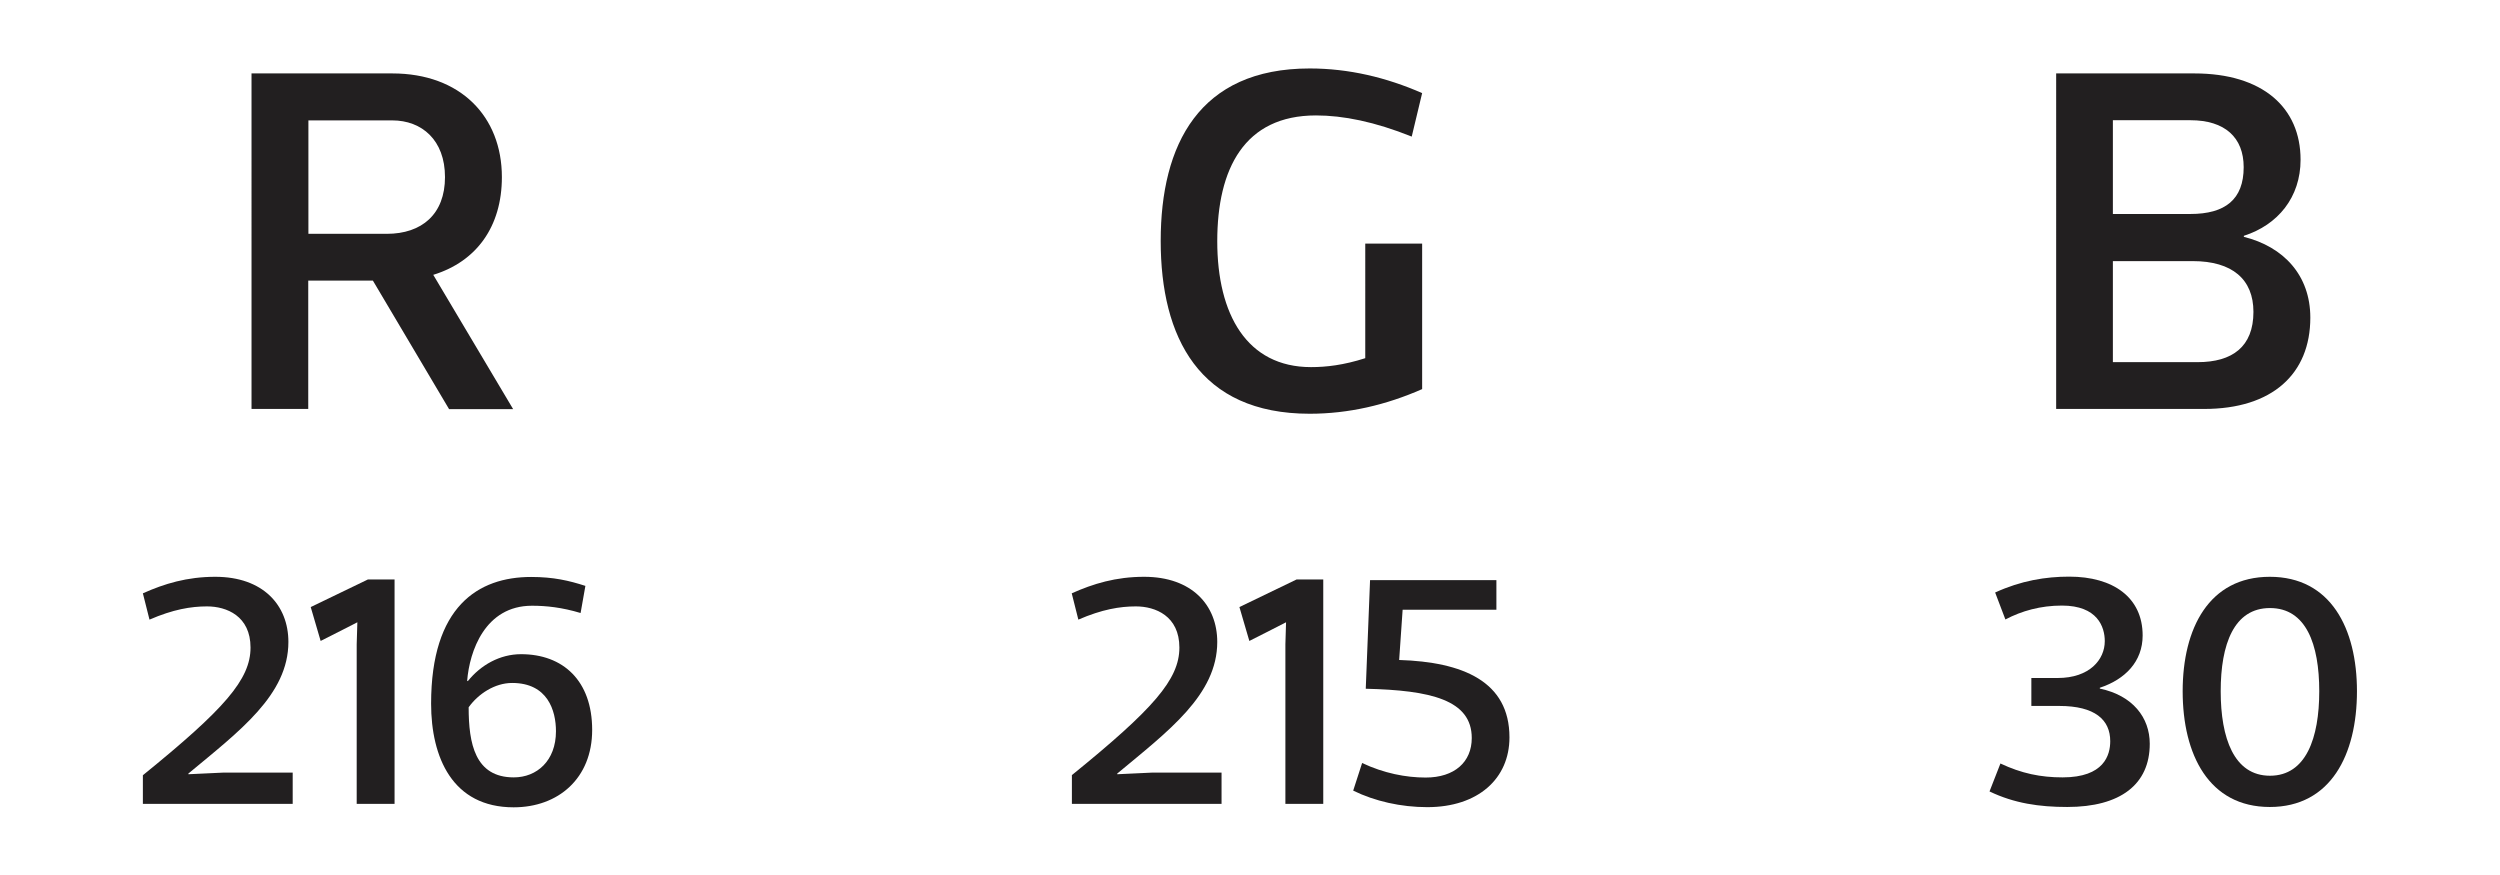 <?xml version="1.0" encoding="utf-8"?>
<!-- Generator: Adobe Illustrator 28.2.0, SVG Export Plug-In . SVG Version: 6.00 Build 0)  -->
<svg version="1.1" id="Layer_1" xmlns="http://www.w3.org/2000/svg" xmlns:xlink="http://www.w3.org/1999/xlink" x="0px" y="0px"
	 viewBox="0 0 151.18 52.94" style="enable-background:new 0 0 151.18 52.94;" xml:space="preserve">
<style type="text/css">
	.st0{fill:#221F20;}
</style>
<g>
	<g>
		<path class="st0" d="M27.15,24.73l-4.6-7.76h-3.91v7.76h-3.43V4.44h8.51c4.12,0,6.63,2.6,6.63,6.27c0,2.98-1.52,5.1-4.15,5.91
			l4.83,8.12H27.15z M18.64,14.14h4.75c2.12,0,3.52-1.19,3.52-3.43s-1.4-3.43-3.19-3.43h-5.07V14.14z"/>
		<path class="st0" d="M8.64,46.88c4.93-4,6.51-5.79,6.51-7.72c0-1.91-1.45-2.49-2.63-2.49c-0.97,0-2.05,0.18-3.48,0.8l-0.4-1.59
			c1.29-0.58,2.67-1,4.38-1c2.88,0,4.42,1.71,4.42,3.94c0,3.2-2.96,5.39-6.05,7.96v0.04l2.13-0.1h4.18v1.89H8.64V46.88z"/>
		<path class="st0" d="M19.39,38.76l-0.6-2.05l3.46-1.67h1.61v13.57h-2.29v-9.65l0.04-1.33l-0.86,0.44L19.39,38.76z"/>
		<path class="st0" d="M35.11,37.07c-1.13-0.34-2.07-0.44-2.94-0.44c-2.85,0-3.78,2.77-3.92,4.54c0.02,0,0.02,0.02,0.04,0.02
			c0.78-0.97,1.93-1.63,3.22-1.63c2.53,0,4.3,1.59,4.3,4.58c0,2.93-2.05,4.68-4.75,4.68c-3.7,0-4.99-3.02-4.99-6.27
			c0-5.87,2.84-7.66,6.05-7.66c1.35,0,2.29,0.22,3.28,0.54L35.11,37.07z M31.07,47.01c1.39,0,2.55-1,2.55-2.79
			c0-1.25-0.5-2.92-2.65-2.92c-1.05,0-2.05,0.66-2.63,1.47C28.34,44.96,28.72,47.01,31.07,47.01z"/>
	</g>
	<g>
		<path class="st0" d="M82.57,14.73H86v8.8c-2.18,0.96-4.45,1.49-6.8,1.49c-6.69,0-9.01-4.63-9.01-10.45S72.51,4.14,79.2,4.14
			c2.36,0,4.63,0.54,6.8,1.49l-0.63,2.63c-2.24-0.9-4.15-1.28-5.79-1.28c-4.33,0-5.97,3.22-5.97,7.61c0,4.42,1.79,7.61,5.67,7.61
			c0.92,0,1.97-0.12,3.28-0.54V14.73z"/>
		<path class="st0" d="M64.81,46.88c4.93-4,6.51-5.79,6.51-7.72c0-1.91-1.45-2.49-2.63-2.49c-0.97,0-2.05,0.18-3.48,0.8l-0.4-1.59
			c1.29-0.58,2.67-1,4.38-1c2.88,0,4.42,1.71,4.42,3.94c0,3.2-2.96,5.39-6.05,7.96v0.04l2.13-0.1h4.18v1.89h-9.05V46.88z"/>
		<path class="st0" d="M75.55,38.76l-0.6-2.05l3.46-1.67h1.61v13.57h-2.29v-9.65l0.04-1.33l-0.86,0.44L75.55,38.76z"/>
		<path class="st0" d="M84.61,39.91c3.84,0.12,6.67,1.29,6.67,4.68c0,2.49-1.89,4.22-4.97,4.22c-1.59,0-3.18-0.36-4.48-1l0.54-1.67
			c1.31,0.62,2.65,0.88,3.84,0.88c1.75,0,2.79-0.94,2.79-2.39c0-2.31-2.49-2.89-6.41-2.98l0.26-6.57h7.64v1.79h-5.67L84.61,39.91z"
			/>
	</g>
	<g>
		<path class="st0" d="M135.68,14.32c2.42,0.6,4.03,2.33,4.03,4.89c0,3.4-2.3,5.52-6.42,5.52h-8.95V4.44h8.36
			c4.12,0,6.42,2.06,6.42,5.22c0,2.27-1.37,3.94-3.43,4.6V14.32z M132.46,12.94c2.09,0,3.22-0.87,3.22-2.83
			c0-1.79-1.13-2.84-3.22-2.84h-4.69v5.67H132.46z M127.77,15.78v6.12h5.13c2.09,0,3.37-0.93,3.37-3.04c0-1.97-1.28-3.07-3.67-3.07
			H127.77z"/>
		<path class="st0" d="M126.98,41.64c1.99,0.42,3.02,1.75,3.02,3.34c0,2.45-1.77,3.82-4.99,3.82c-1.69,0-3.2-0.22-4.7-0.94
			l0.66-1.69c1.27,0.6,2.43,0.84,3.76,0.84c2.51,0,2.88-1.35,2.88-2.19c0-1.29-0.92-2.13-3.08-2.13h-1.69v-1.69h1.59
			c1.93,0,2.85-1.11,2.85-2.23c0-0.86-0.44-2.15-2.59-2.15c-1.29,0-2.43,0.32-3.42,0.84l-0.62-1.63c1.57-0.72,3.06-0.96,4.48-0.96
			c2.65,0,4.44,1.25,4.44,3.56c0,1.57-1.05,2.65-2.59,3.16V41.64z"/>
		<path class="st0" d="M131.99,41.8c0-3.8,1.59-6.92,5.27-6.92s5.27,3.12,5.27,6.92c0,3.84-1.59,7-5.27,7S131.99,45.64,131.99,41.8z
			 M140.25,41.8c0-2.85-0.8-5.03-2.98-5.03s-2.98,2.19-2.98,5.03c0,2.83,0.8,5.11,2.98,5.11S140.25,44.63,140.25,41.8z"/>
	</g>
</g>
</svg>
